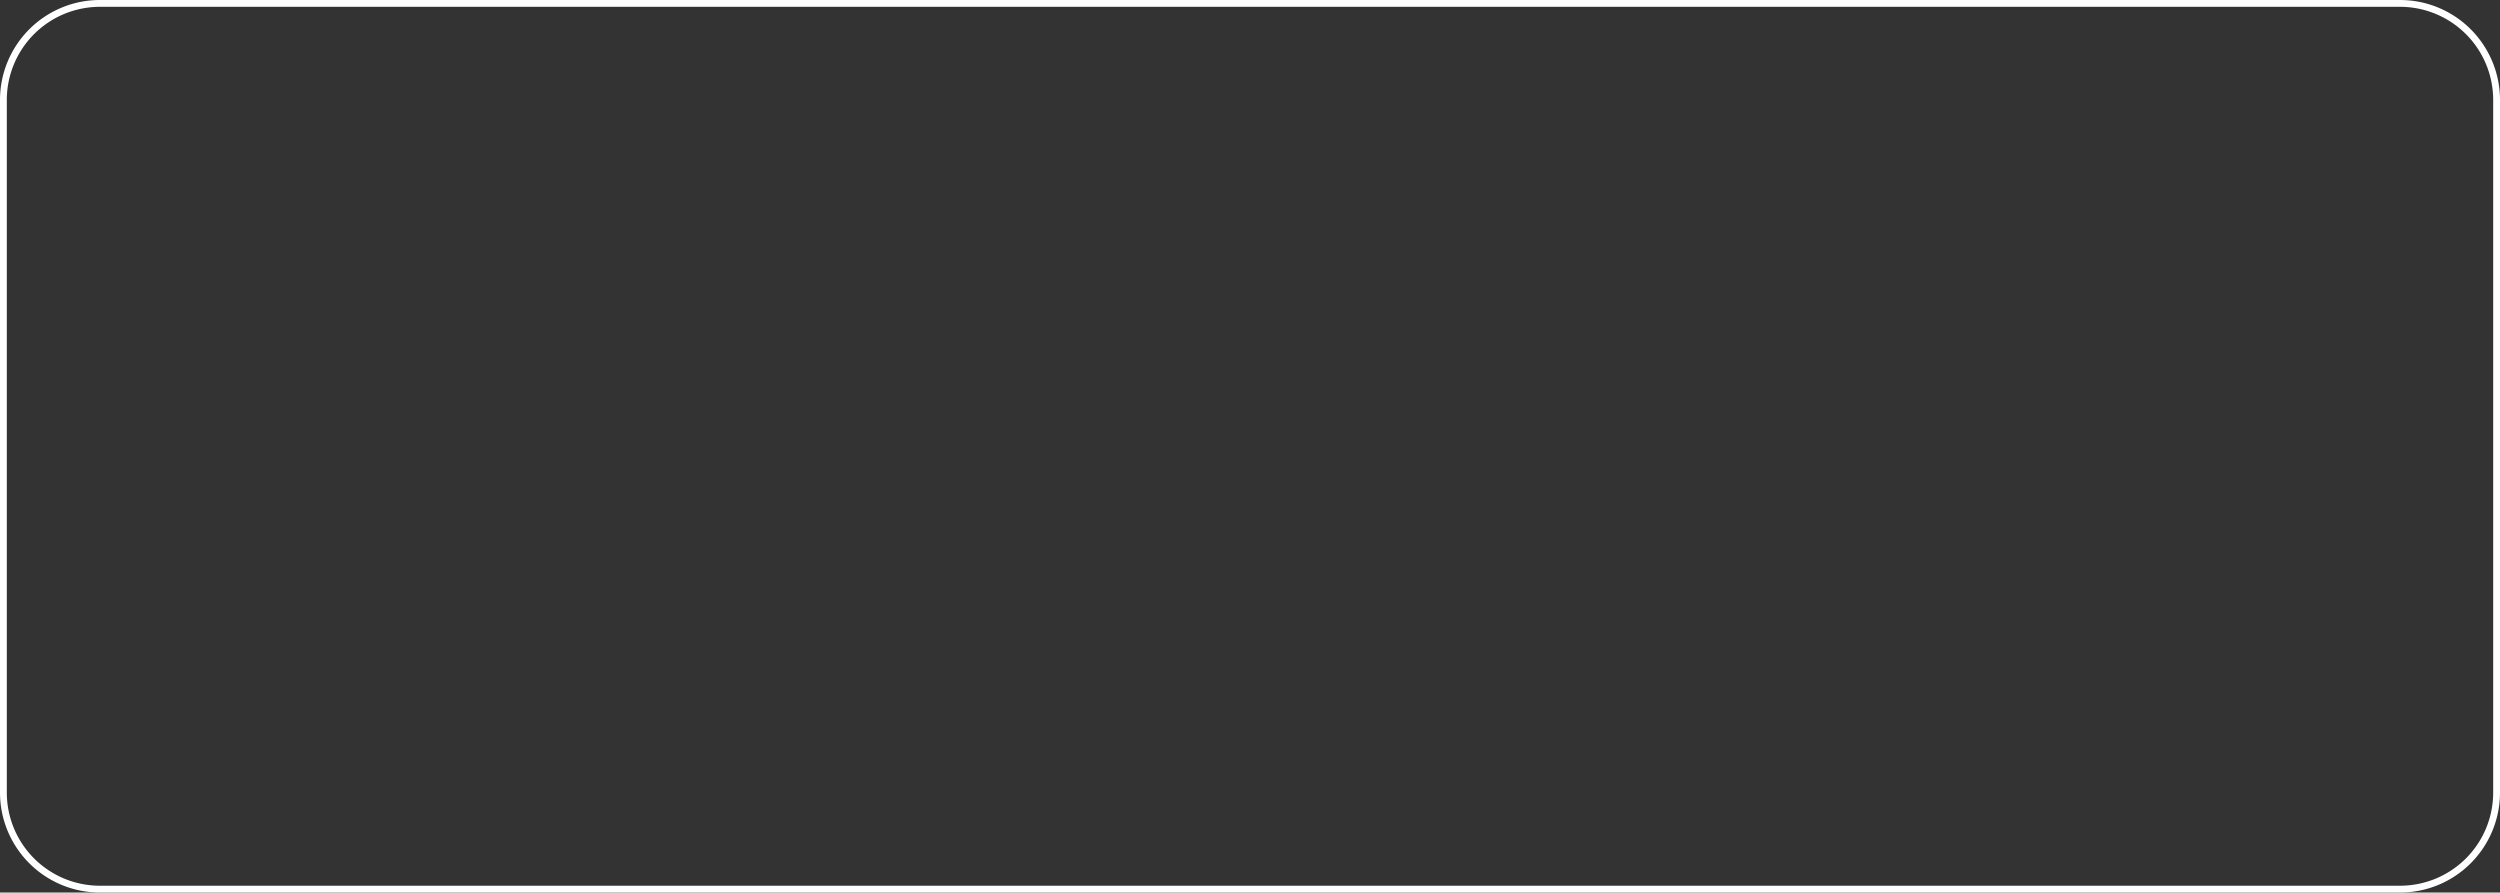 <svg data-name="Layer 1" xmlns="http://www.w3.org/2000/svg" viewBox="0 0 1100.43 392.87"><rect x="0" y="0" width="1100.43" height="392.87" fill="#333333" stroke="none"/><path d="M1056.43 3a41 41 0 0141 41v304.87a41 41 0 01-41 41H44a41 41 0 01-41-41V44A41 41 0 0144 3h1012.43m0-3H44A44 44 0 000 44v304.87a44 44 0 0044 44h1012.43a44 44 0 0044-44V44a44 44 0 00-44-44z" fill="#fff"/></svg>